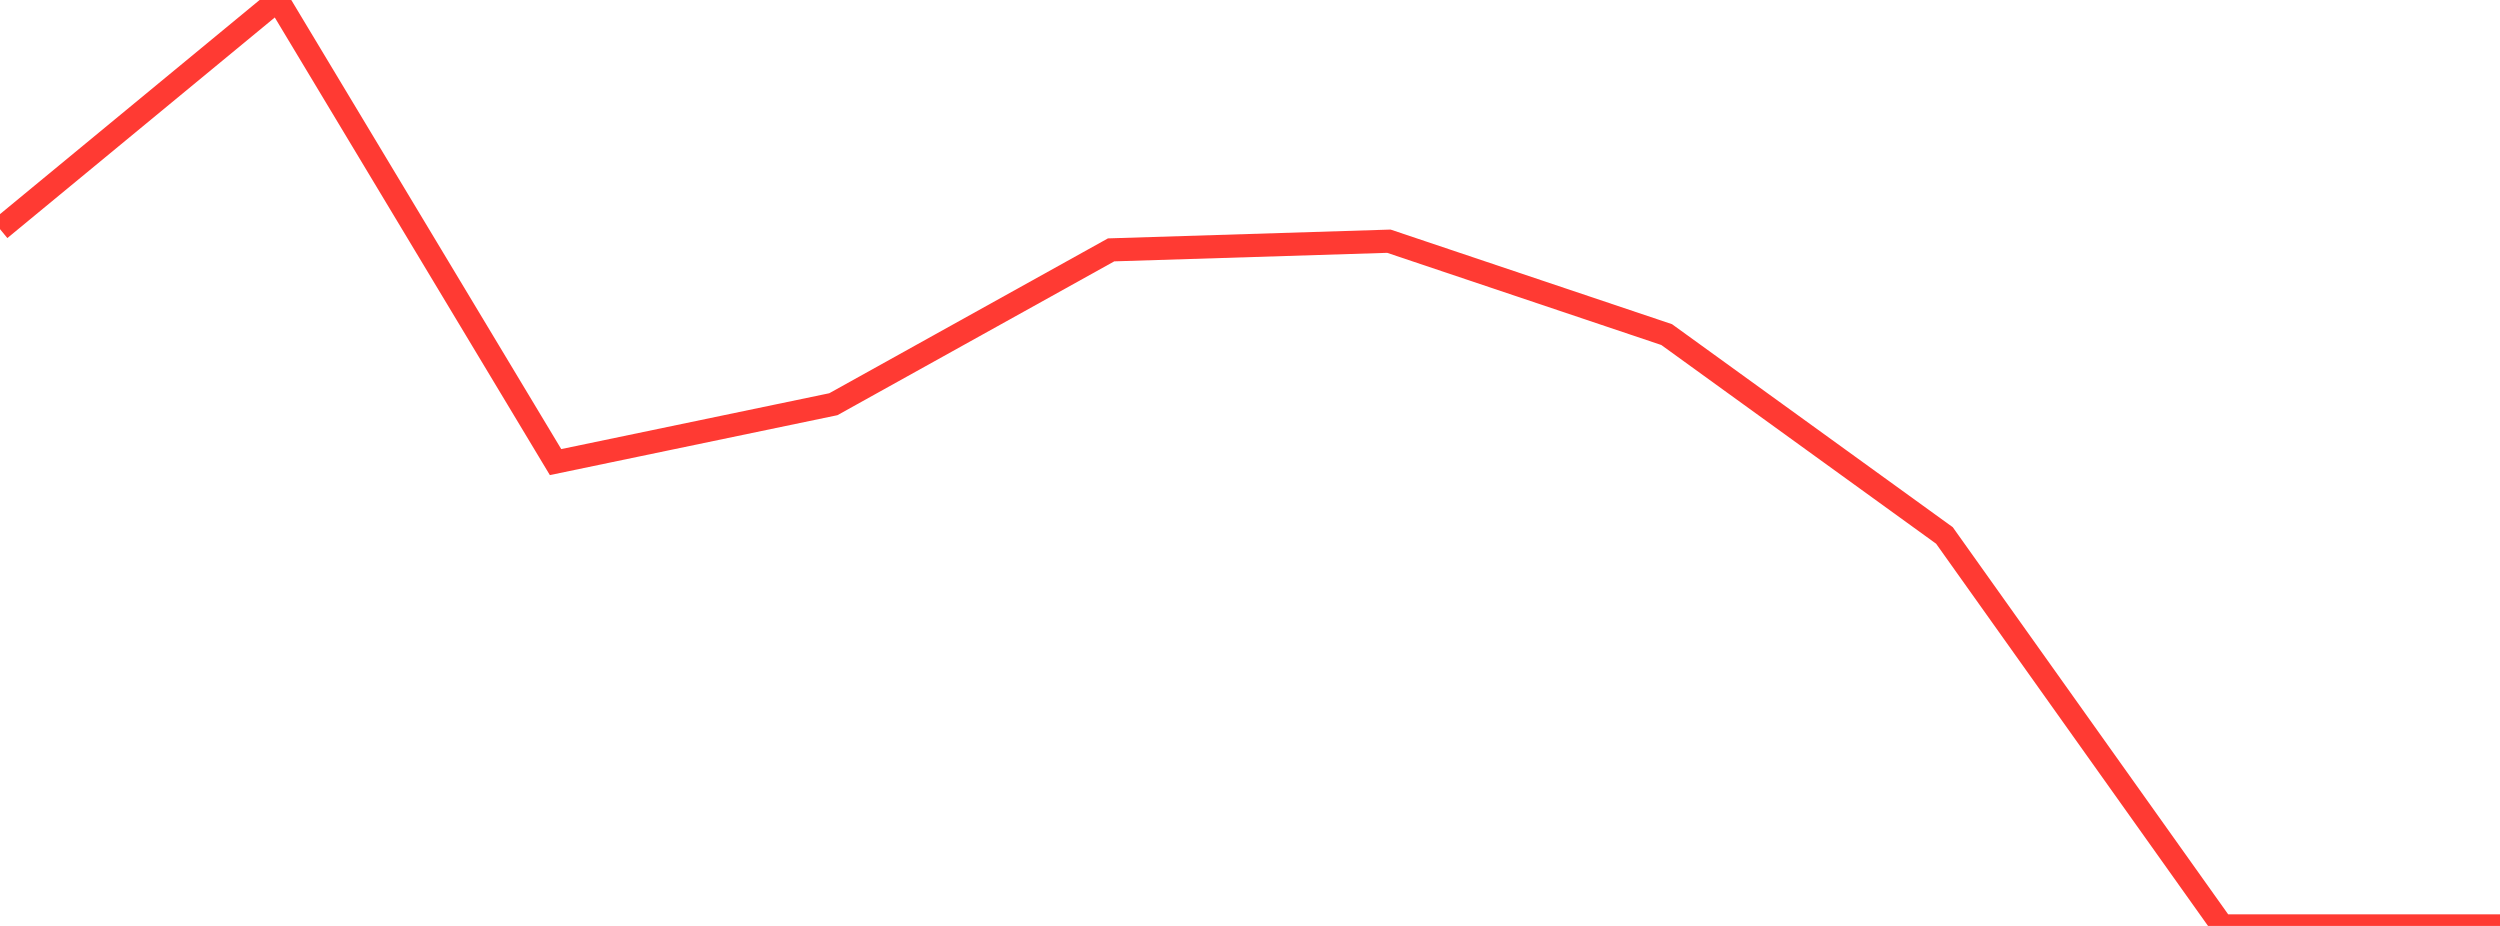 <?xml version="1.0" standalone="no"?>
<!DOCTYPE svg PUBLIC "-//W3C//DTD SVG 1.1//EN" "http://www.w3.org/Graphics/SVG/1.1/DTD/svg11.dtd">

<svg width="135" height="50" viewBox="0 0 135 50" preserveAspectRatio="none" 
  xmlns="http://www.w3.org/2000/svg"
  xmlns:xlink="http://www.w3.org/1999/xlink">


<polyline points="0.0, 12.373 15.0, 0.0 30.0, 24.953 45.0, 21.828 60.0, 13.493 75.0, 13.025 90.0, 18.068 105.0, 28.915 120.0, 50.0 135.0, 50.0" fill="none" stroke="#ff3a33" stroke-width="1.25"/>

</svg>